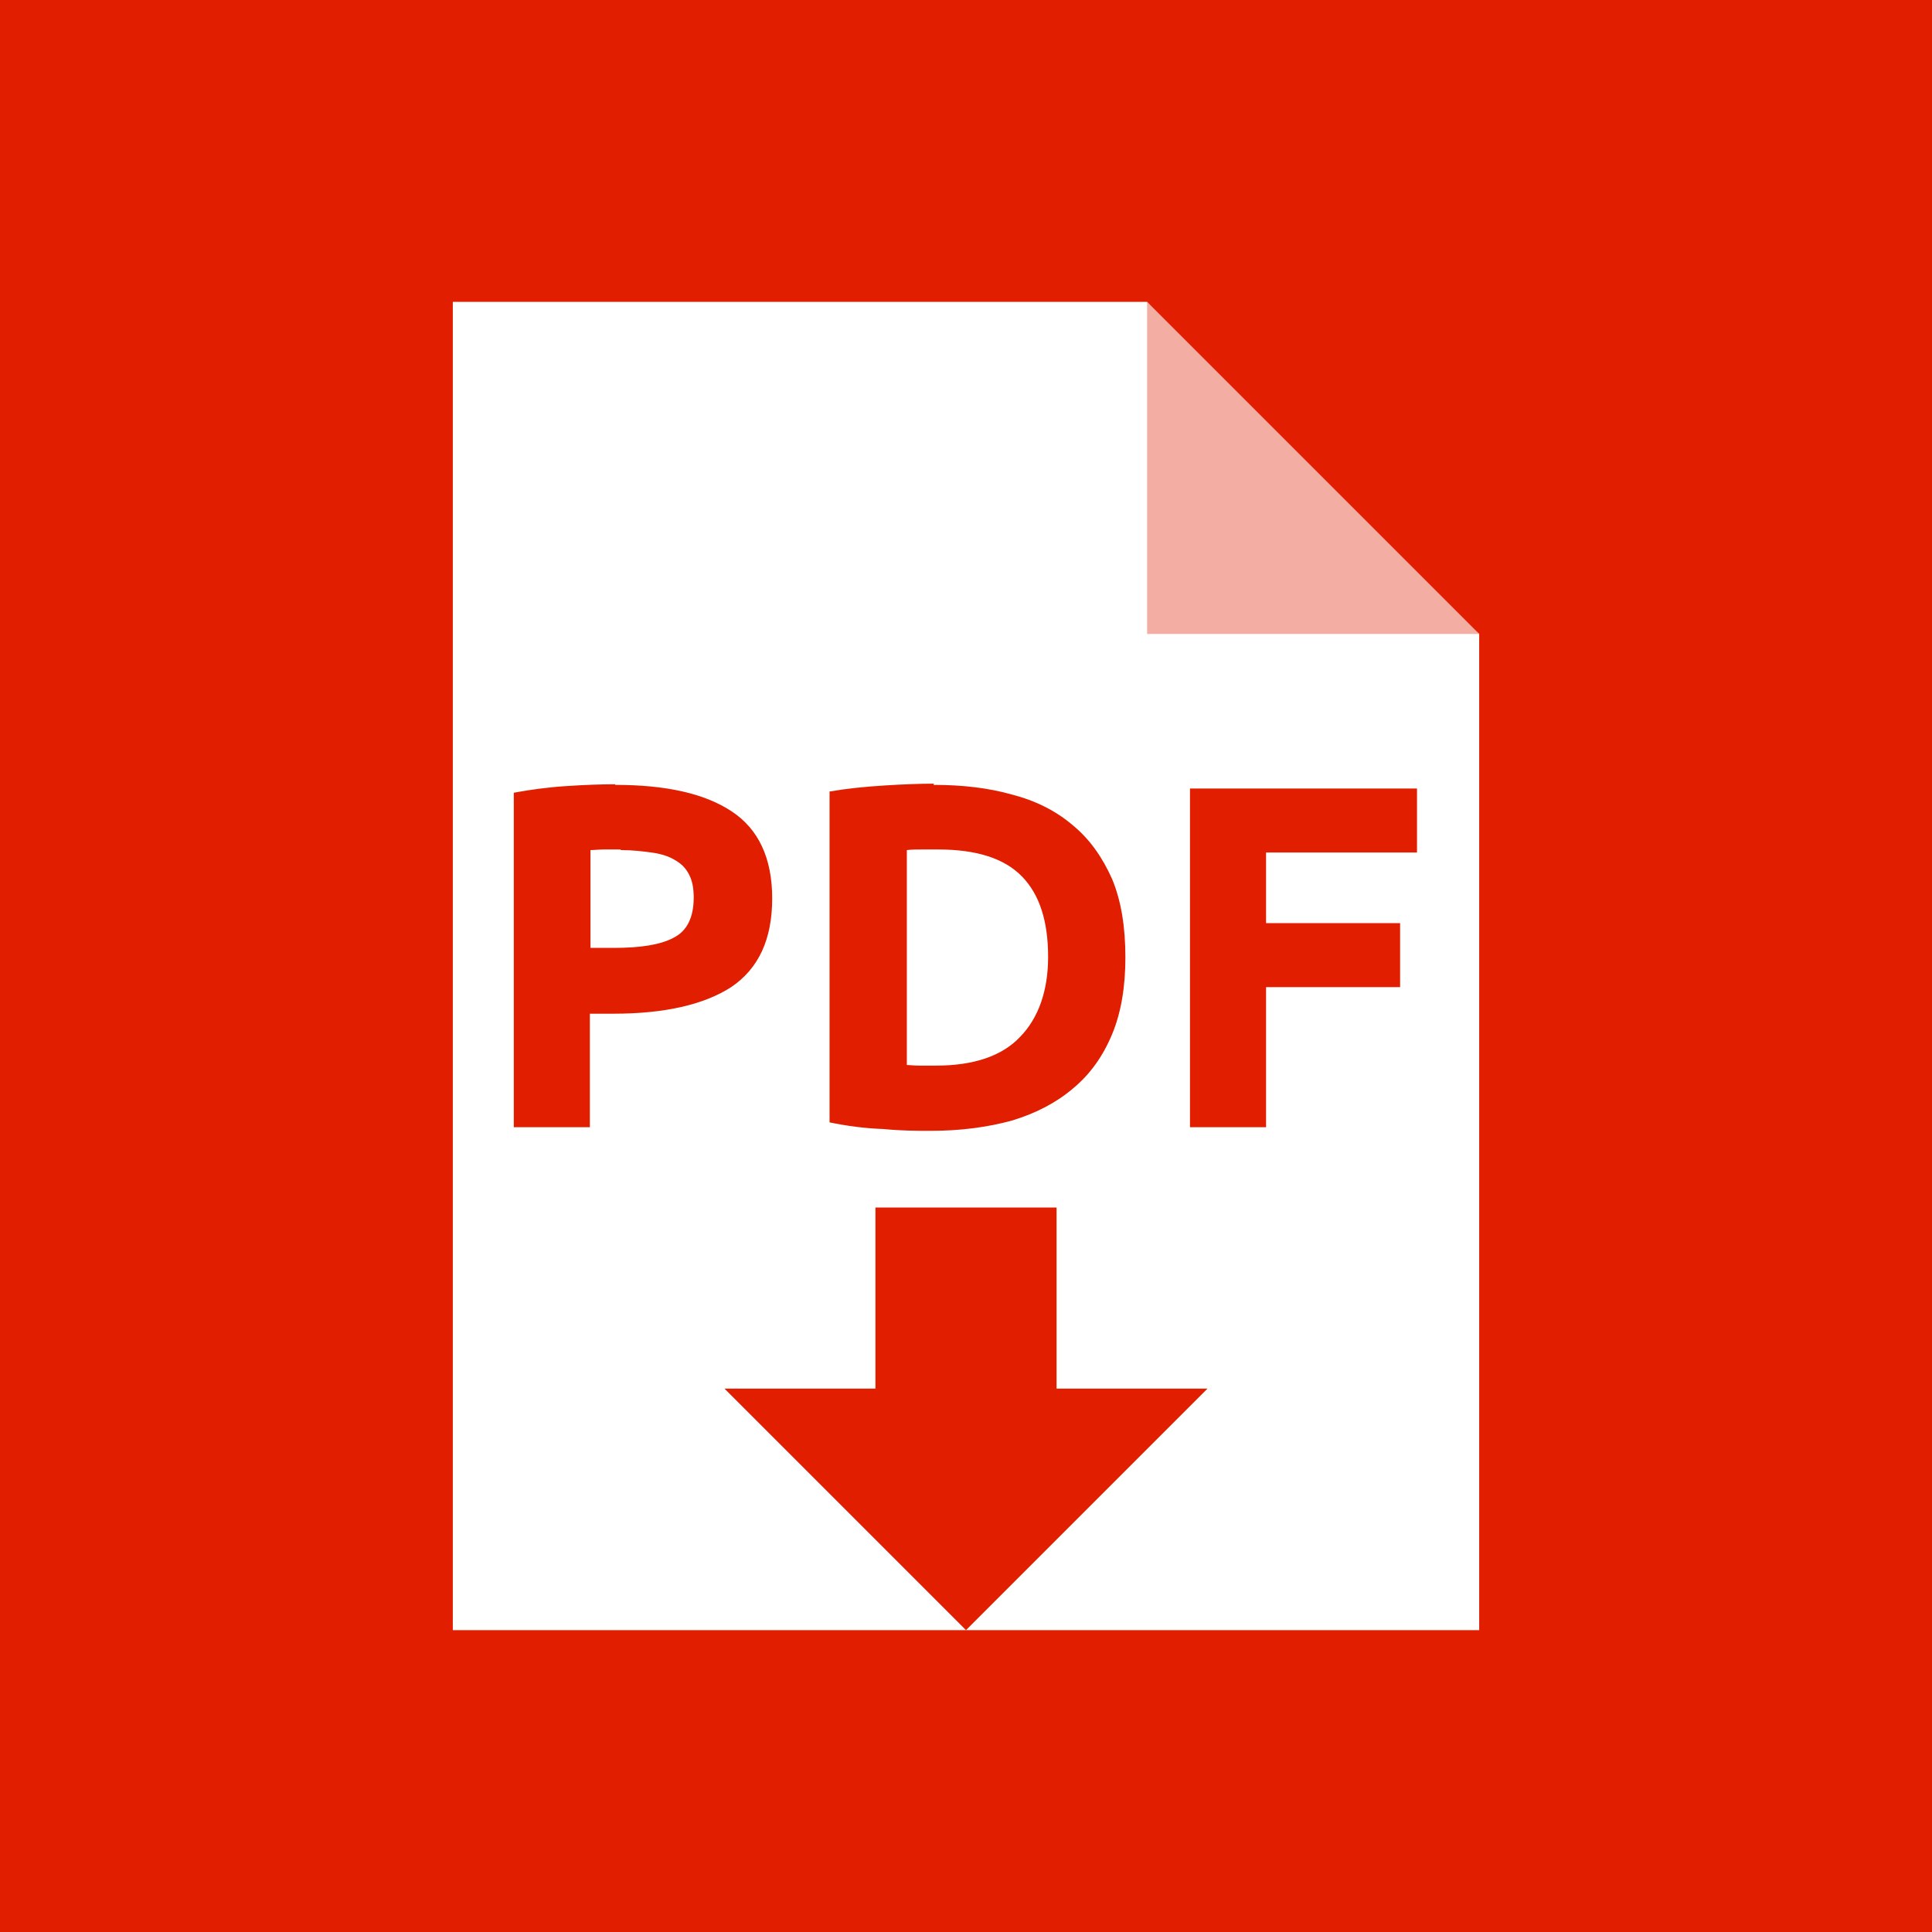 <?xml version="1.0" encoding="UTF-8" standalone="no"?>
<svg xmlns="http://www.w3.org/2000/svg" version="1.1" height="32" width="32" viewBox="0 0 32 32">
<rect y="-1" x="-1" height="34" width="34" fill="#e11e00"/>
<path d="m 7.5 5 0 22 8.5 0 -4 -4 2.5 0 0 -3 3 0 0 3 2.5 0 -4 4 8.5 0 0 -16.5 C 21.50 7.99 21.50 7.99 19 5 Z m 2.69 8.00 c 0.83 0 1.48 0.14 1.93 0.44 0.44 0.29 0.67 0.77 0.67 1.44 0 0.67 -0.22 1.16 -0.68 1.47 -0.45 0.29 -1.10 0.44 -1.95 0.44 l -0.39 0 0 1.88 -1.26 0 0 -5.54 c 0.27 -0.05 0.56 -0.09 0.87 -0.11 0.30 -0.02 0.57 -0.03 0.81 -0.03 z m 5.27 0 c 0.48 0 0.91 0.05 1.30 0.16 0.39 0.10 0.73 0.27 1.01 0.51 0.28 0.23 0.49 0.53 0.65 0.89 0.15 0.36 0.22 0.79 0.22 1.30 0 0.48 -0.07 0.91 -0.22 1.27 -0.15 0.36 -0.36 0.66 -0.65 0.90 -0.27 0.23 -0.61 0.41 -1.01 0.53 -0.40 0.11 -0.85 0.17 -1.34 0.17 -0.22 0 -0.49 -0.00 -0.79 -0.03 -0.30 -0.01 -0.60 -0.05 -0.89 -0.11 l 0 -5.48 c 0.29 -0.05 0.59 -0.08 0.91 -0.10 0.31 -0.02 0.59 -0.03 0.82 -0.03 z m 4.25 0.06 3.76 0 0 1.06 -2.50 0 0 1.17 2.22 0 0 1.06 -2.22 0 0 2.32 -1.26 0 z m -9.44 1.01 c -0.09 0 -0.18 0.00 -0.27 0.00 -0.08 0.00 -0.16 0.01 -0.22 0.01 l 0 1.62 0.39 0 c 0.43 0 0.77 -0.05 0.99 -0.17 0.22 -0.11 0.33 -0.34 0.33 -0.66 0 -0.15 -0.02 -0.28 -0.08 -0.39 -0.05 -0.10 -0.13 -0.18 -0.24 -0.24 -0.10 -0.06 -0.23 -0.10 -0.38 -0.12 -0.15 -0.02 -0.31 -0.04 -0.50 -0.04 z m 5.26 0 c -0.08 0 -0.17 0.00 -0.26 0.00 -0.09 0 -0.17 0.00 -0.25 0.01 l 0 3.56 c 0.05 0.00 0.12 0.01 0.20 0.01 l 0.28 0 c 0.63 0 1.10 -0.16 1.40 -0.48 0.30 -0.31 0.46 -0.76 0.46 -1.32 0 -0.59 -0.14 -1.03 -0.43 -1.33 -0.29 -0.30 -0.75 -0.45 -1.39 -0.45 z" fill="#ffffff"/>
<path d="m 19 5 5.5 5.5 -5.5 0 z" fill="#f4ada2"/>
</svg>
